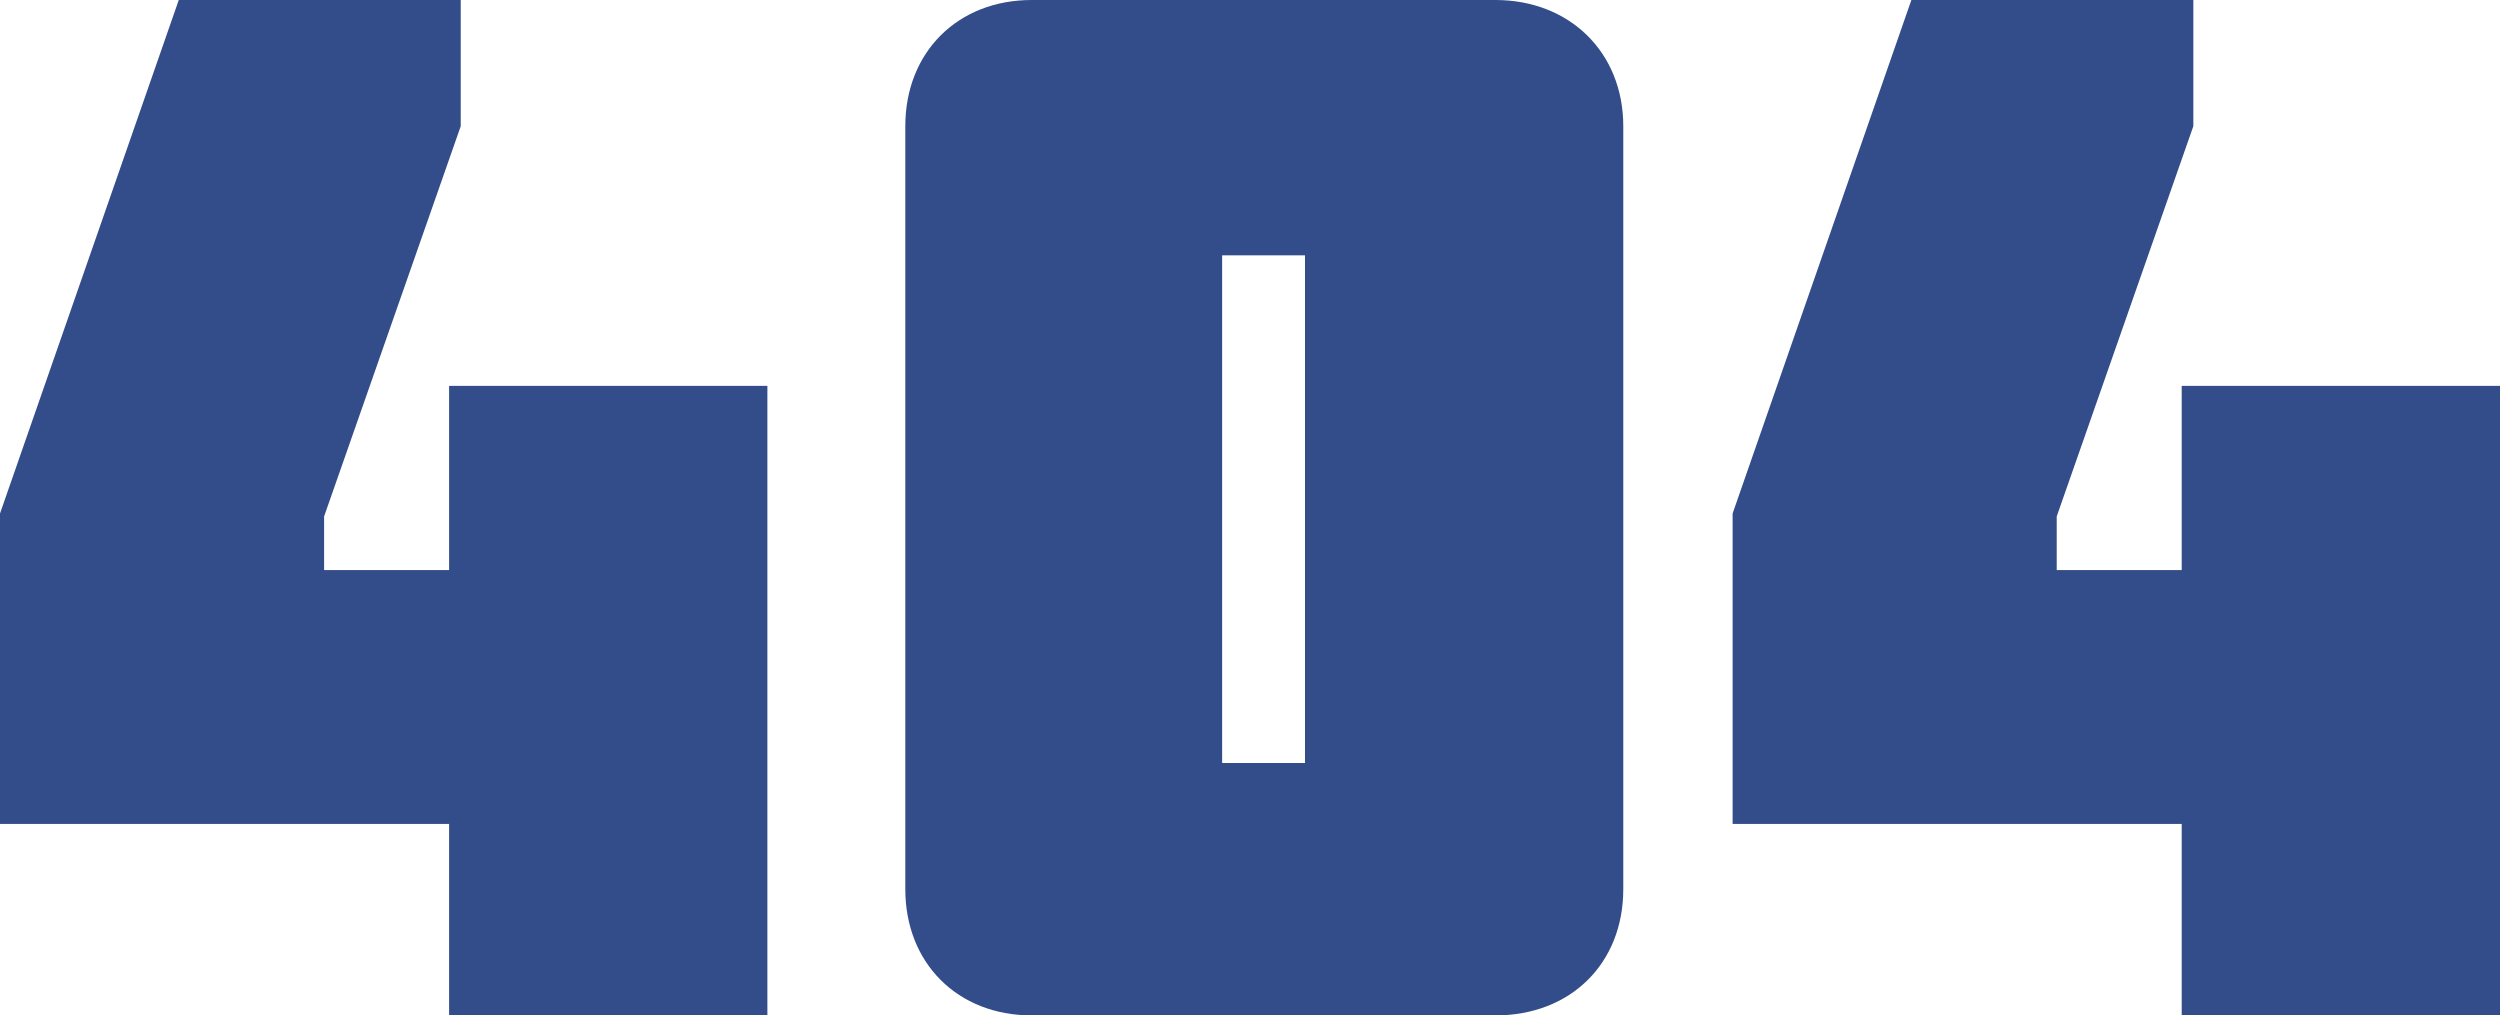 <svg width="714" height="290" viewBox="0 0 714 290" fill="none" xmlns="http://www.w3.org/2000/svg">
<path d="M51.056 0H131.584V36.043L92.565 147.486V162.814H128.263V110.2H219.167V290H128.263V235.314H0V146.657L51.056 0Z" fill="#334C8A"/>
<path d="M372.705 72.914H349.045V217.914H372.705V72.914ZM427.082 290H294.668C273.499 290 258.556 275.086 258.556 253.957V36.043C258.556 14.914 273.499 0 294.668 0H427.082C448.252 0 463.61 14.914 463.61 36.043V253.957C463.61 275.086 448.667 290 427.082 290Z" fill="#334C8A"/>
<path d="M545.889 0H626.416V36.043L587.398 147.486V162.814H623.095V110.2H714V290H623.095V235.314H494.833V146.657L545.889 0Z" fill="#334C8A"/>
</svg>
